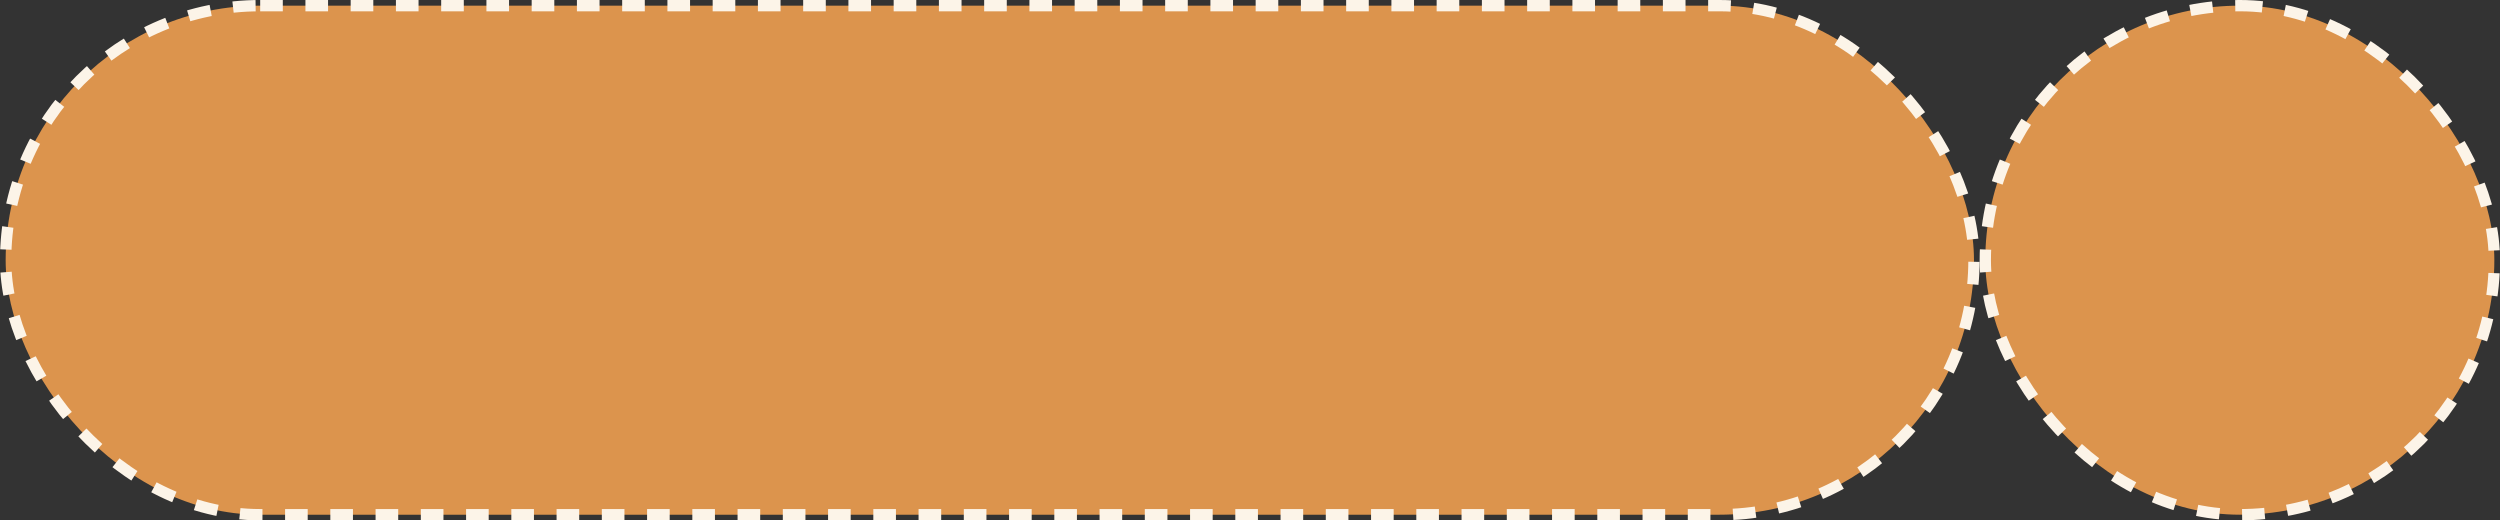 <?xml version="1.0" encoding="UTF-8"?> <svg xmlns="http://www.w3.org/2000/svg" width="221" height="46" viewBox="0 0 221 46" fill="none"><rect x="0" y="0" width="221" height="46" fill="#333333" stroke="none"/><rect x="0.5" y="0.5" width="174" height="45" rx="22.5" fill="#DC944D" stroke="#FCF4E8" stroke-dasharray="2 2"></rect><rect x="175.5" y="0.5" width="45" height="45" rx="22.5" fill="#DC944D" stroke="#FCF4E8" stroke-dasharray="2 2"></rect></svg> 